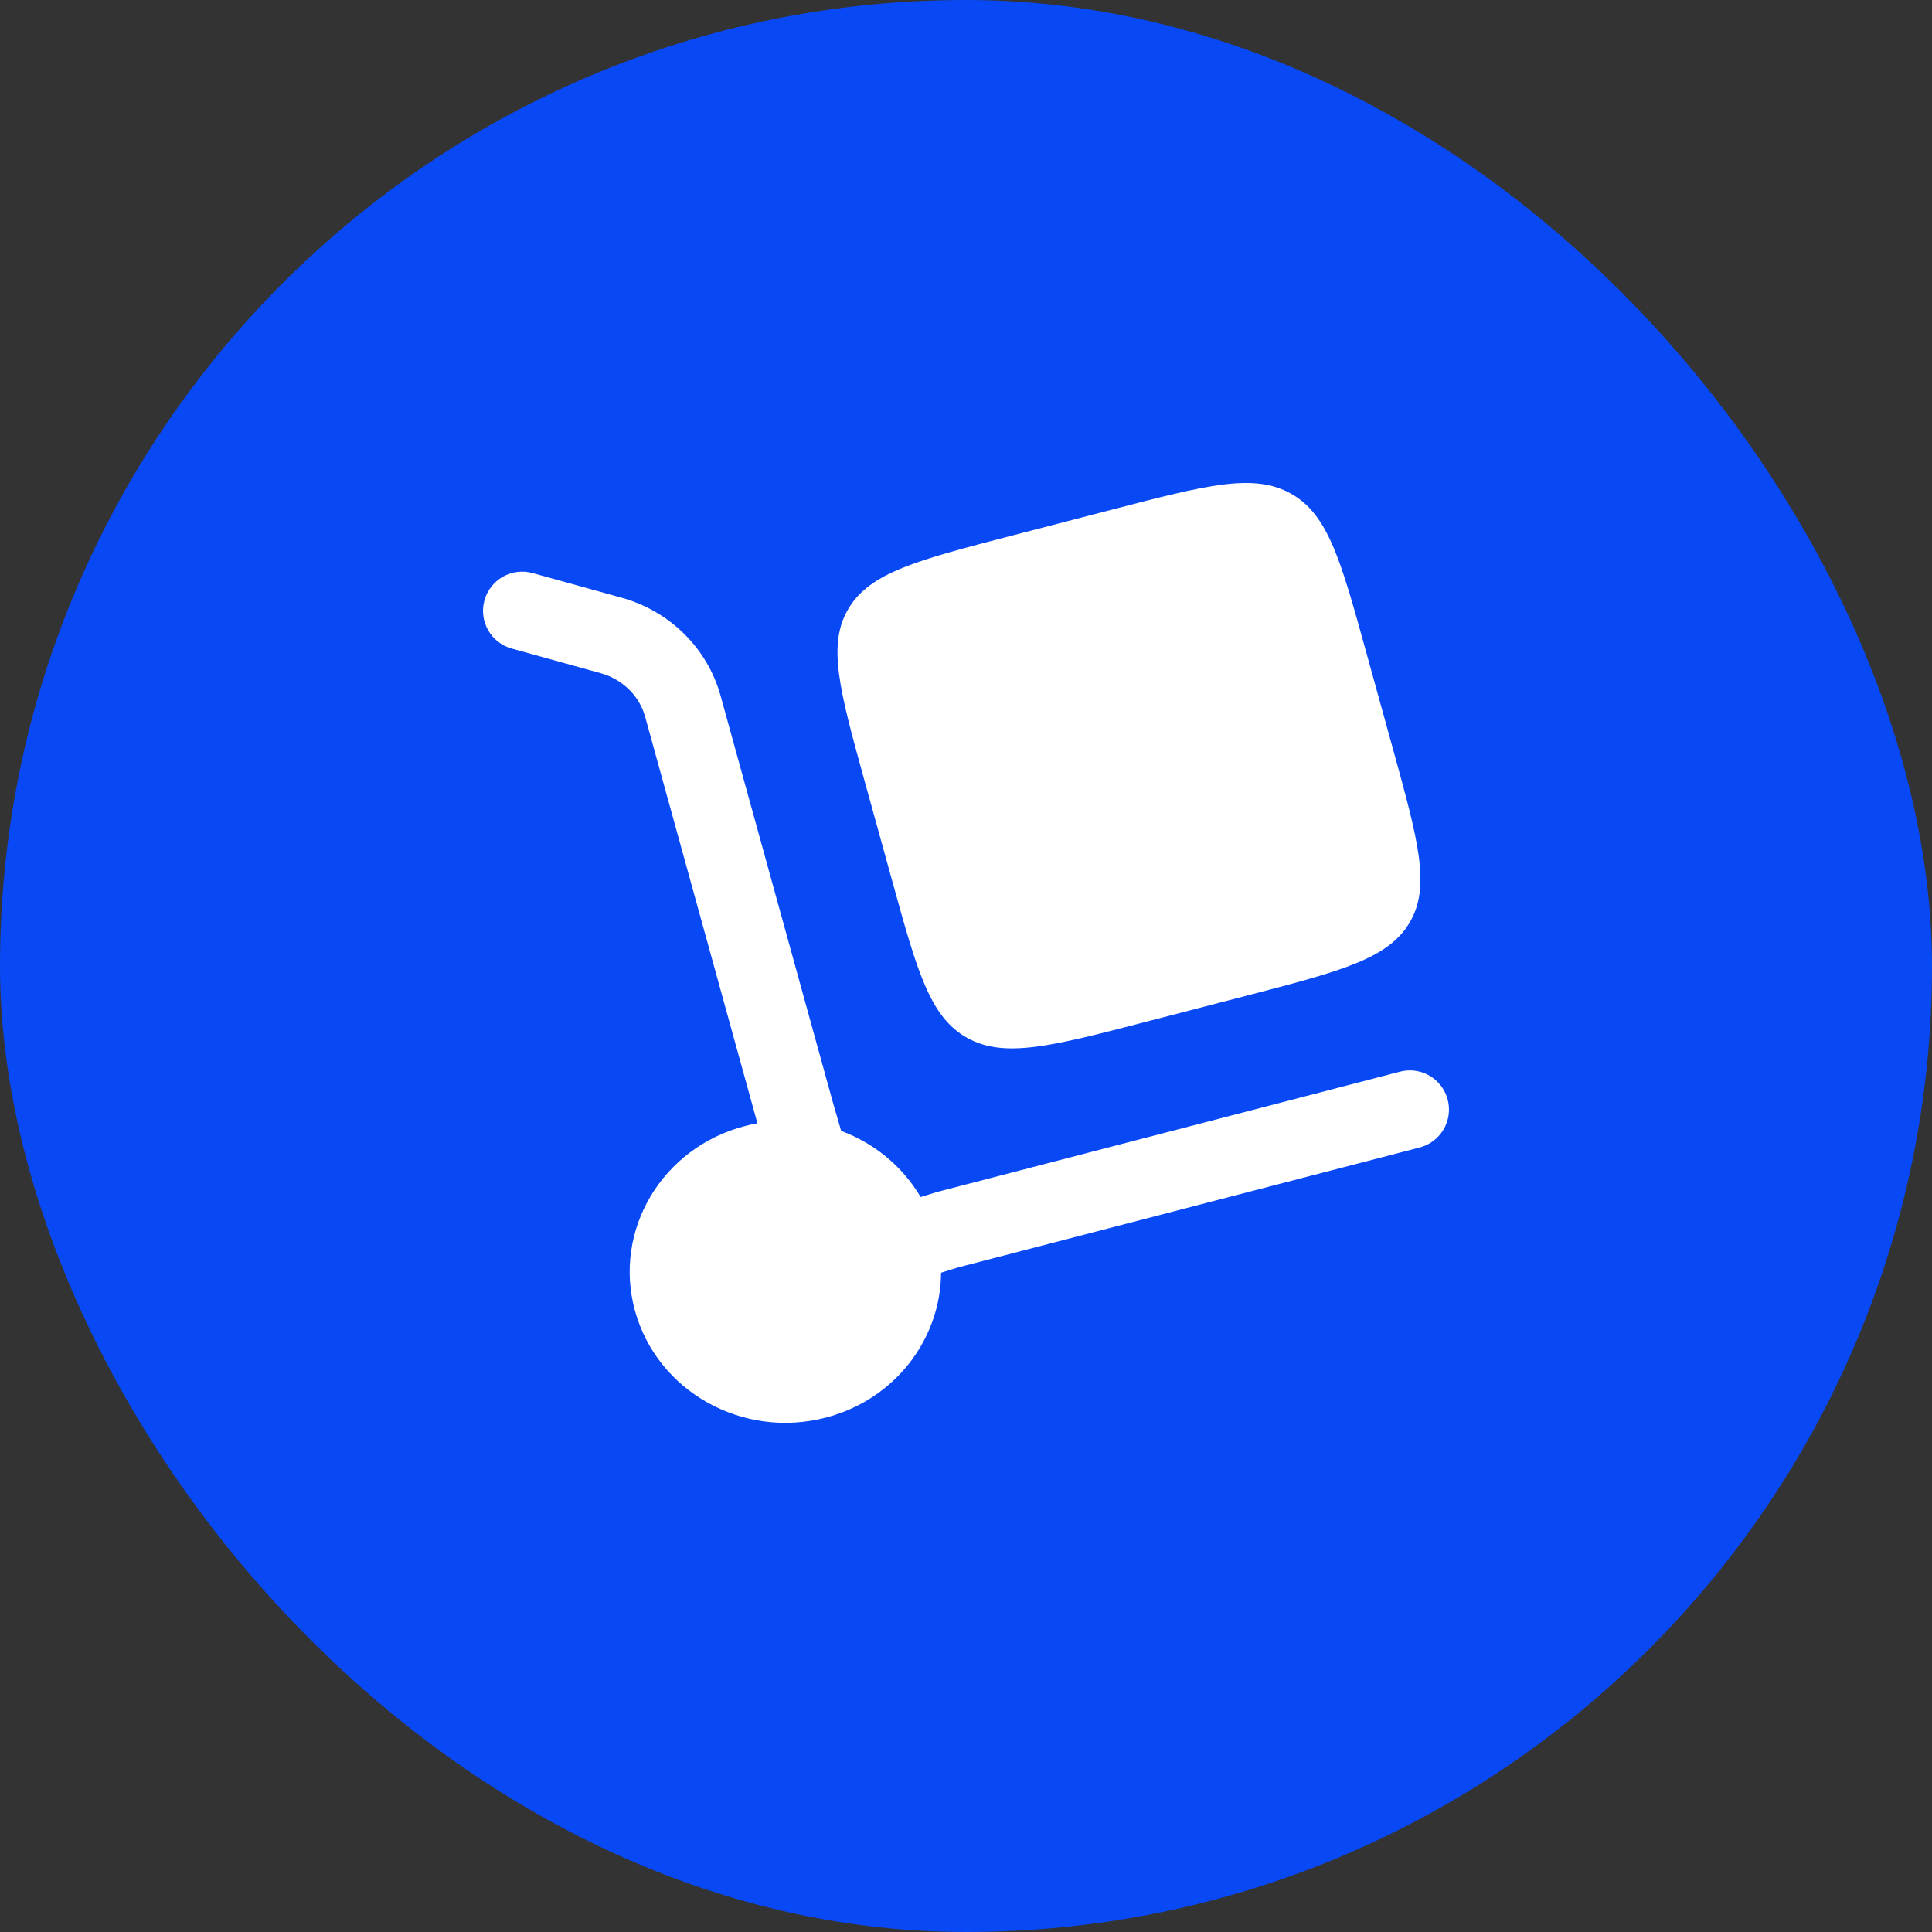<?xml version="1.0" encoding="UTF-8"?> <svg xmlns="http://www.w3.org/2000/svg" width="32" height="32" viewBox="0 0 32 32" fill="none"><rect x="0" y="0" width="32" height="32" fill="#333333" stroke="none"/> <rect width="32" height="32" rx="16" fill="#0948F5"></rect> <path d="M14.326 12.956L14.771 14.566C15.19 16.085 15.4 16.844 16.017 17.189C16.633 17.534 17.416 17.331 18.981 16.924L20.642 16.493C22.207 16.086 22.99 15.882 23.346 15.284C23.702 14.686 23.492 13.927 23.073 12.409L22.628 10.799C22.208 9.28 21.999 8.521 21.382 8.176C20.765 7.83 19.983 8.034 18.417 8.441L16.757 8.872C15.191 9.279 14.409 9.482 14.053 10.081C13.697 10.679 13.906 11.438 14.326 12.956Z" fill="white"></path> <path d="M8.024 9.943C8.12 9.598 8.477 9.396 8.822 9.492L10.296 9.9C11.089 10.12 11.716 10.732 11.935 11.524L13.795 18.258L13.932 18.731C14.48 18.935 14.95 19.318 15.249 19.827L15.517 19.744L23.188 17.75C23.535 17.66 23.889 17.868 23.979 18.215C24.069 18.561 23.861 18.916 23.514 19.006L15.871 20.992L15.587 21.08C15.581 22.179 14.823 23.183 13.675 23.481C12.3 23.838 10.886 23.047 10.518 21.713C10.149 20.379 10.965 19.007 12.341 18.65C12.409 18.632 12.477 18.617 12.545 18.605L10.685 11.87C10.591 11.531 10.317 11.253 9.949 11.15L8.475 10.742C8.13 10.646 7.928 10.289 8.024 9.943Z" fill="white"></path> </svg> 